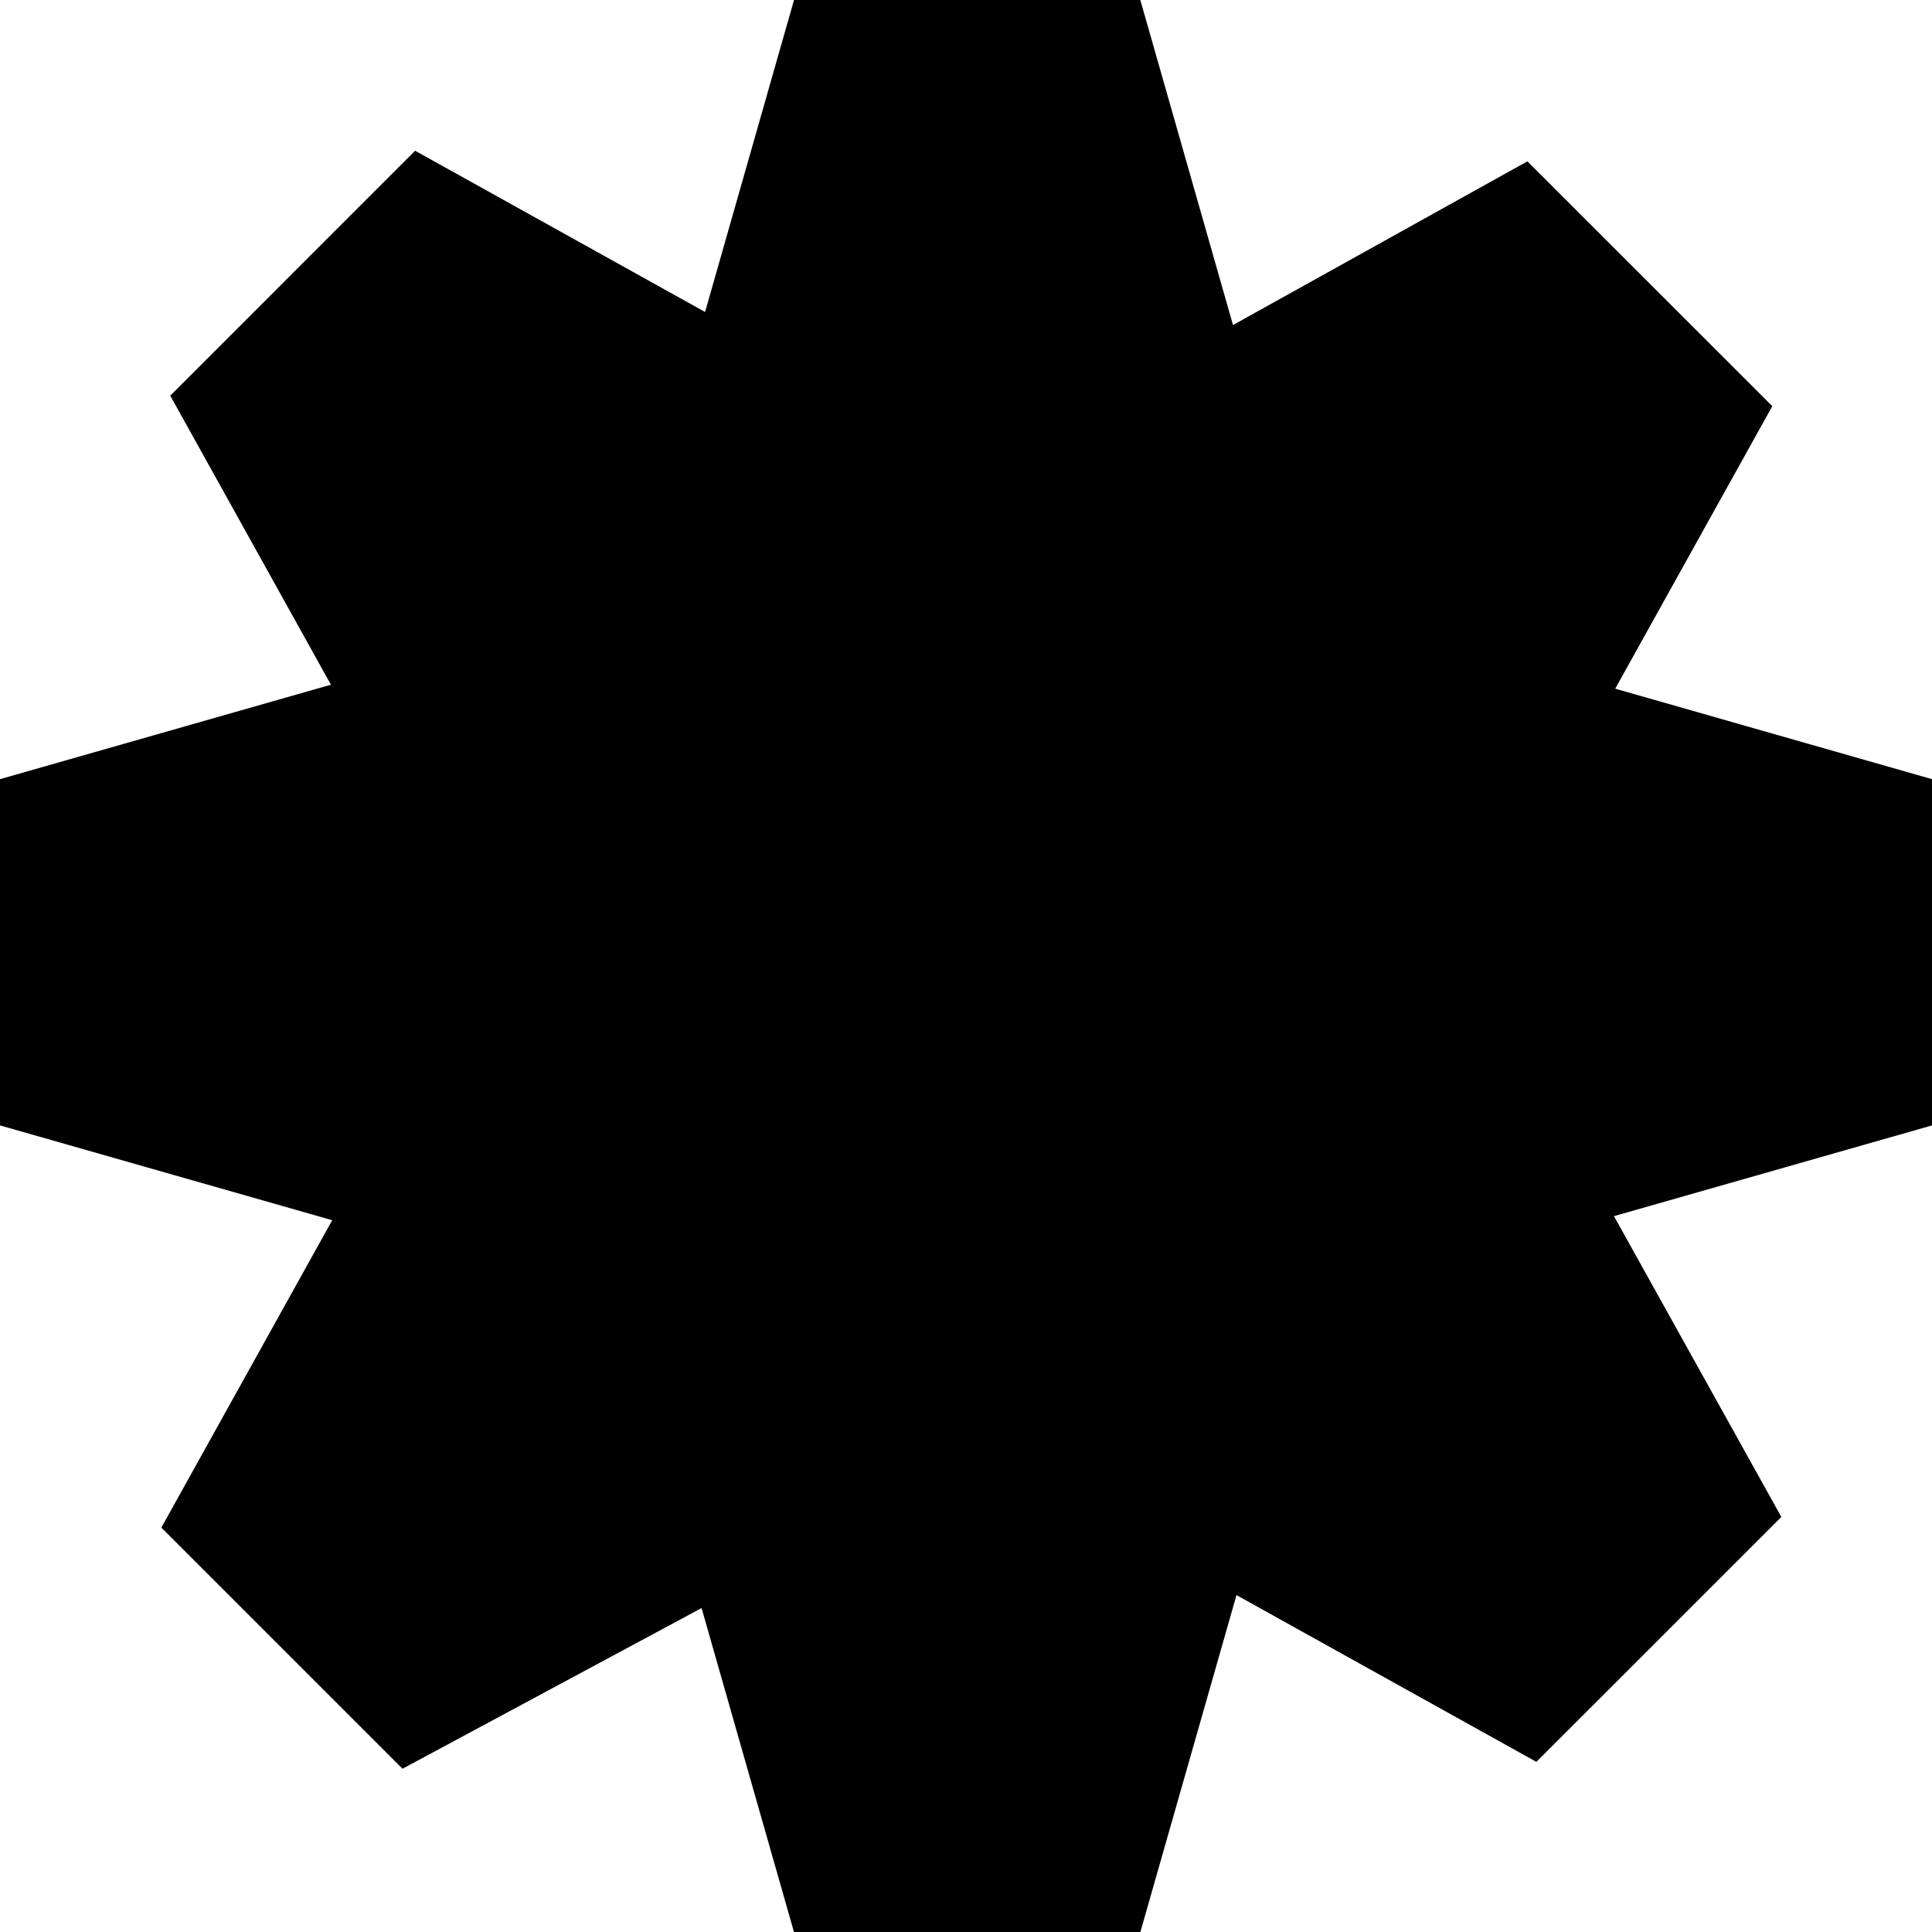 <?xml version="1.0" encoding="utf-8"?>
<!-- Generator: Adobe Illustrator 12.0.0, SVG Export Plug-In . SVG Version: 6.00 Build 51448)  -->
<!DOCTYPE svg PUBLIC "-//W3C//DTD SVG 1.1//EN" "http://www.w3.org/Graphics/SVG/1.1/DTD/svg11.dtd">
<svg  version="1.1" id="Layer_1" xmlns="http://www.w3.org/2000/svg" xmlns:xlink="http://www.w3.org/1999/xlink" width="58.447" height="58.453"
	 viewBox="0 0 58.447 58.453" overflow="visible" enable-background="new 0 0 58.447 58.453" xml:space="preserve">
<polygon points="58.447,23.571 48.864,20.834 53.616,12.287 46.207,4.881 37.301,9.833 34.497,0 24.021,0 21.33,9.438 12.558,4.56 
	5.262,11.859 5.15,11.969 10.011,20.714 0,23.571 0,34.046 10.05,36.914 4.881,46.213 12.177,53.508 21.224,48.647 24.021,58.453 
	34.497,58.453 37.406,48.255 46.479,53.3 53.889,45.891 48.826,36.791 58.447,34.046 "/>
</svg>
